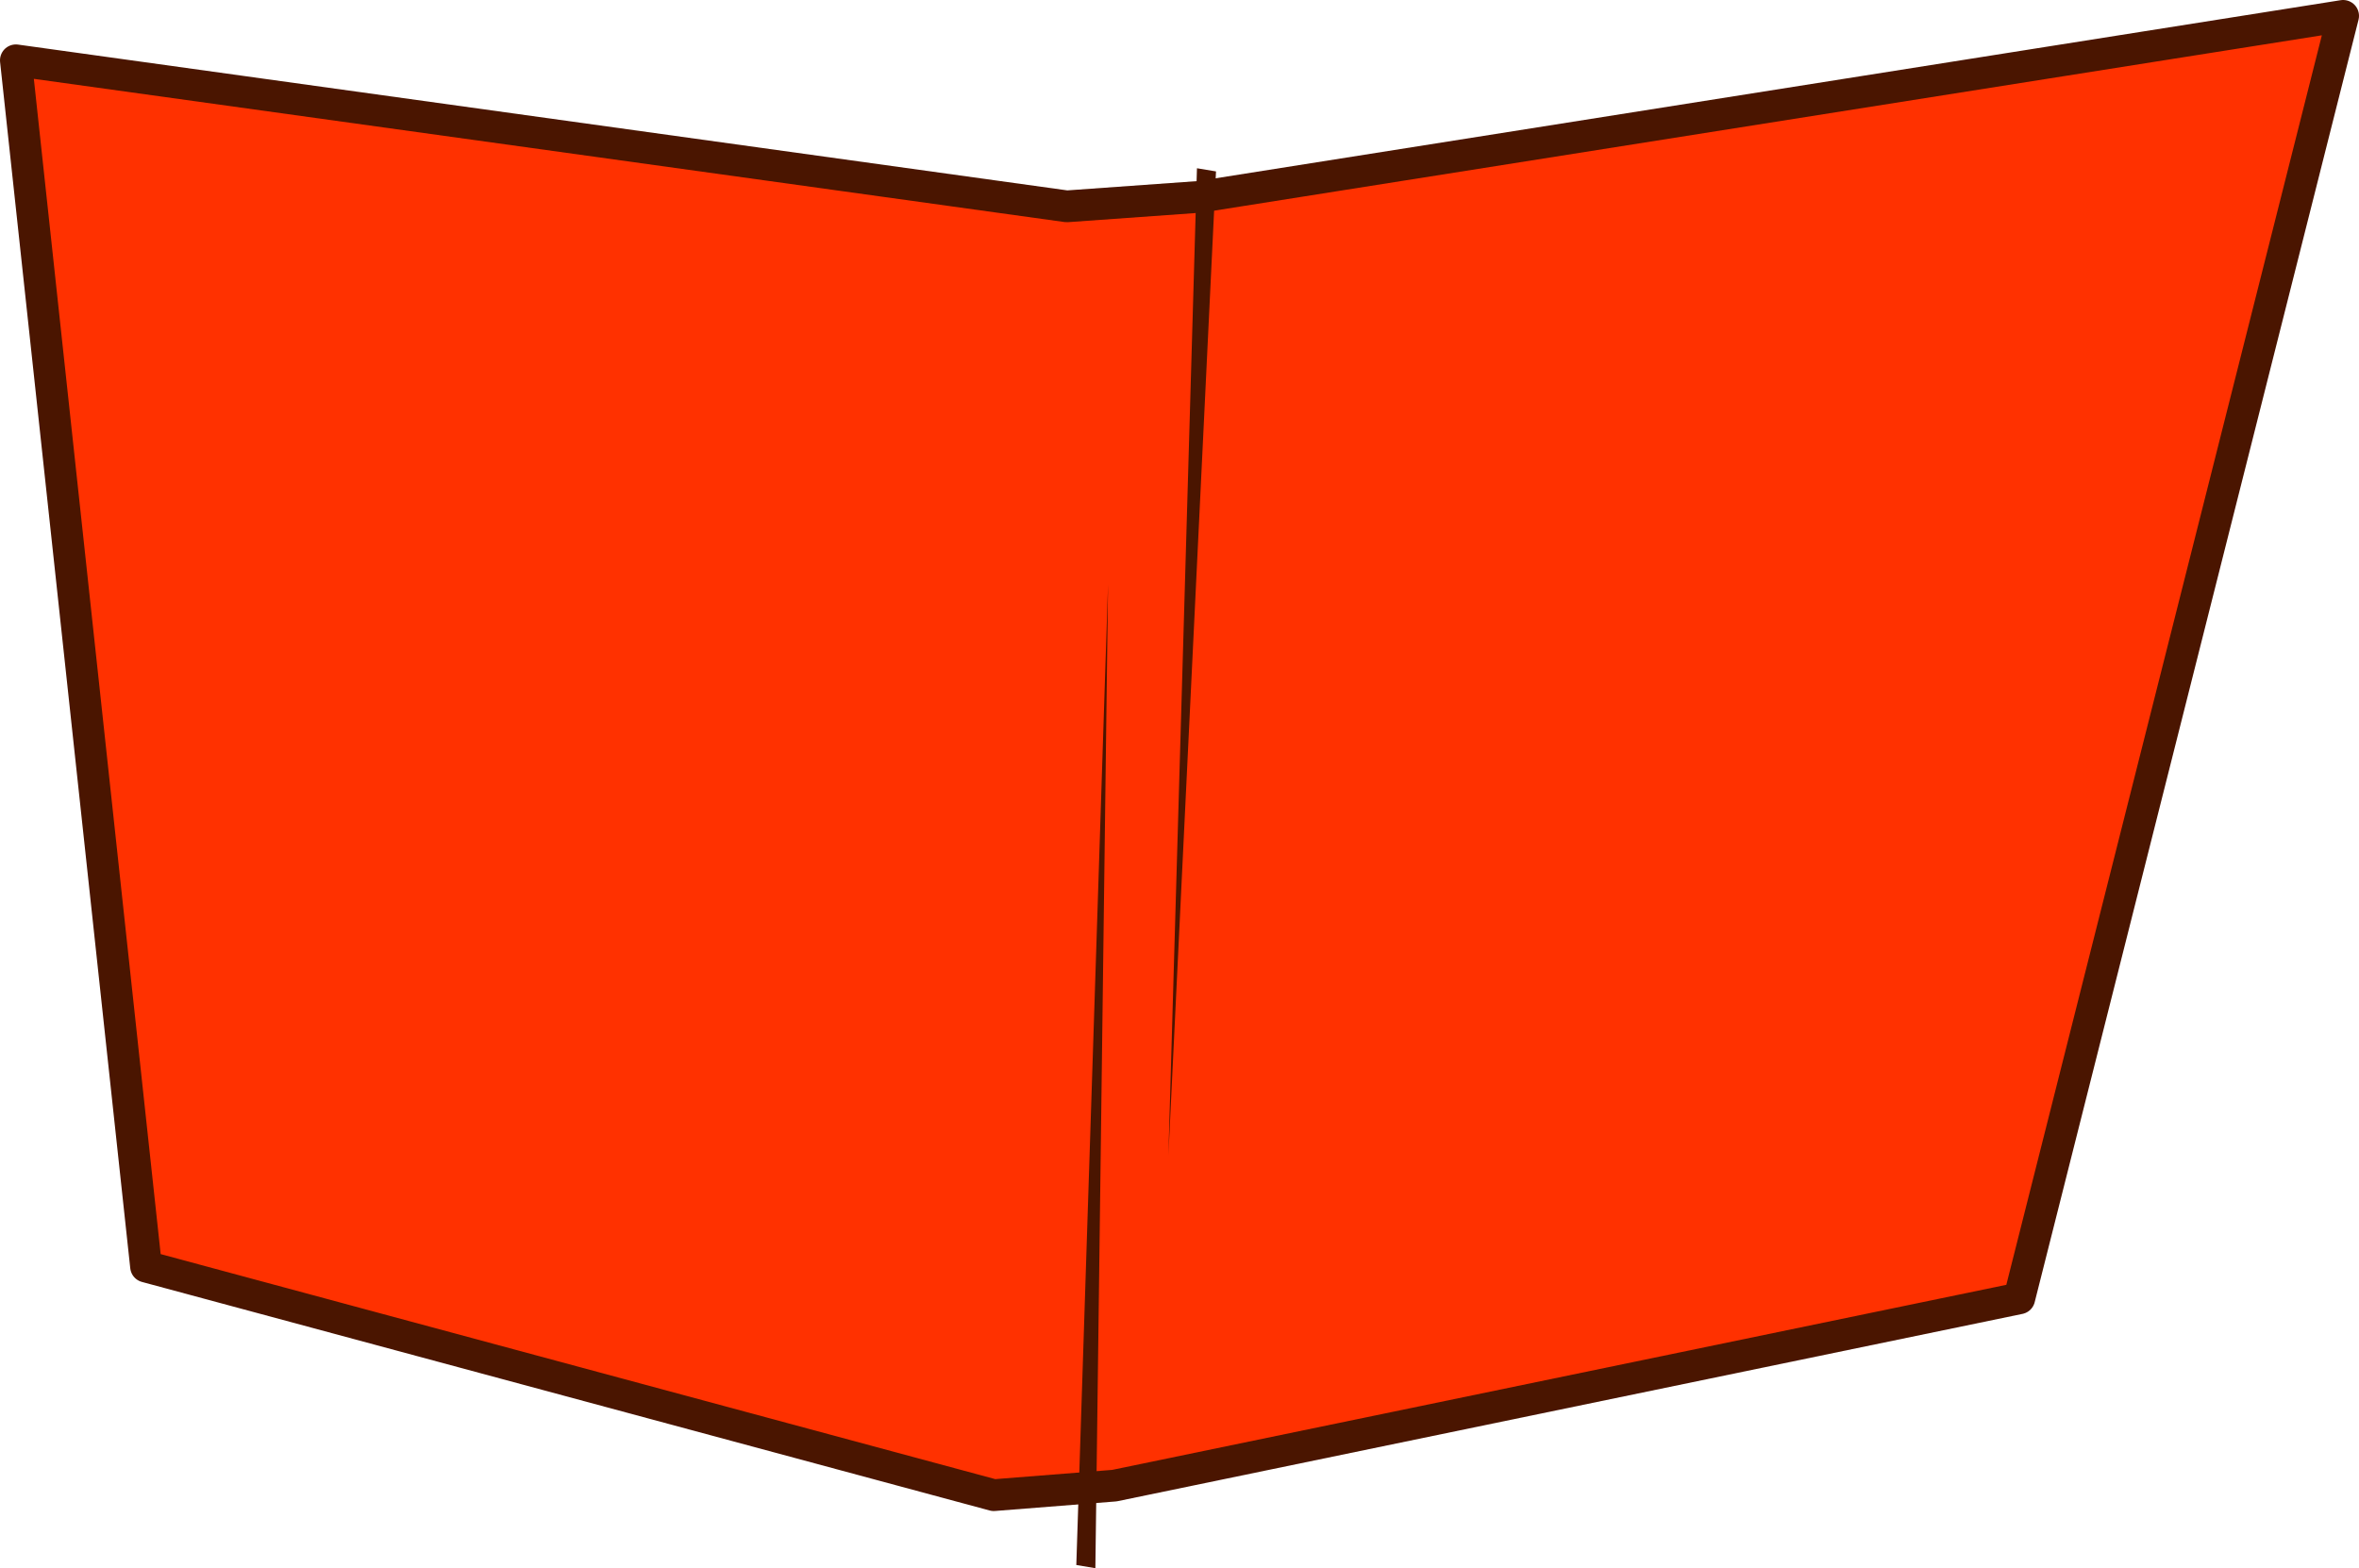 <?xml version="1.0" encoding="UTF-8" standalone="no"?>
<svg xmlns:xlink="http://www.w3.org/1999/xlink" height="24.7px" width="37.15px" xmlns="http://www.w3.org/2000/svg">
  <g transform="matrix(1.0, 0.0, 0.0, 1.0, 18.6, 11.9)">
    <path d="M0.3 -8.8 L-1.8 -8.65 -18.35 -10.95 -16.3 8.05 -2.95 11.65 -1.05 11.5 13.2 8.55 18.3 -11.65 0.3 -8.8" fill="#ff3100" fill-rule="evenodd" stroke="none"/>
    <path d="M0.3 -8.8 L18.3 -11.65 13.2 8.55 -1.05 11.5 -2.95 11.65 -16.3 8.05 -18.35 -10.95 -1.8 -8.65 0.3 -8.8 Z" fill="none" stroke="#4a1500" stroke-linecap="round" stroke-linejoin="round" stroke-width="0.5"/>
    <path d="M-1.15 -2.7 L-1.65 12.75 -1.35 12.8 -1.15 -2.7" fill="#4a1500" fill-rule="evenodd" stroke="none"/>
    <path d="M-0.2 6.3 L0.55 -9.2 0.25 -9.25 -0.2 6.3" fill="#4a1500" fill-rule="evenodd" stroke="none"/>
  </g>
</svg>
